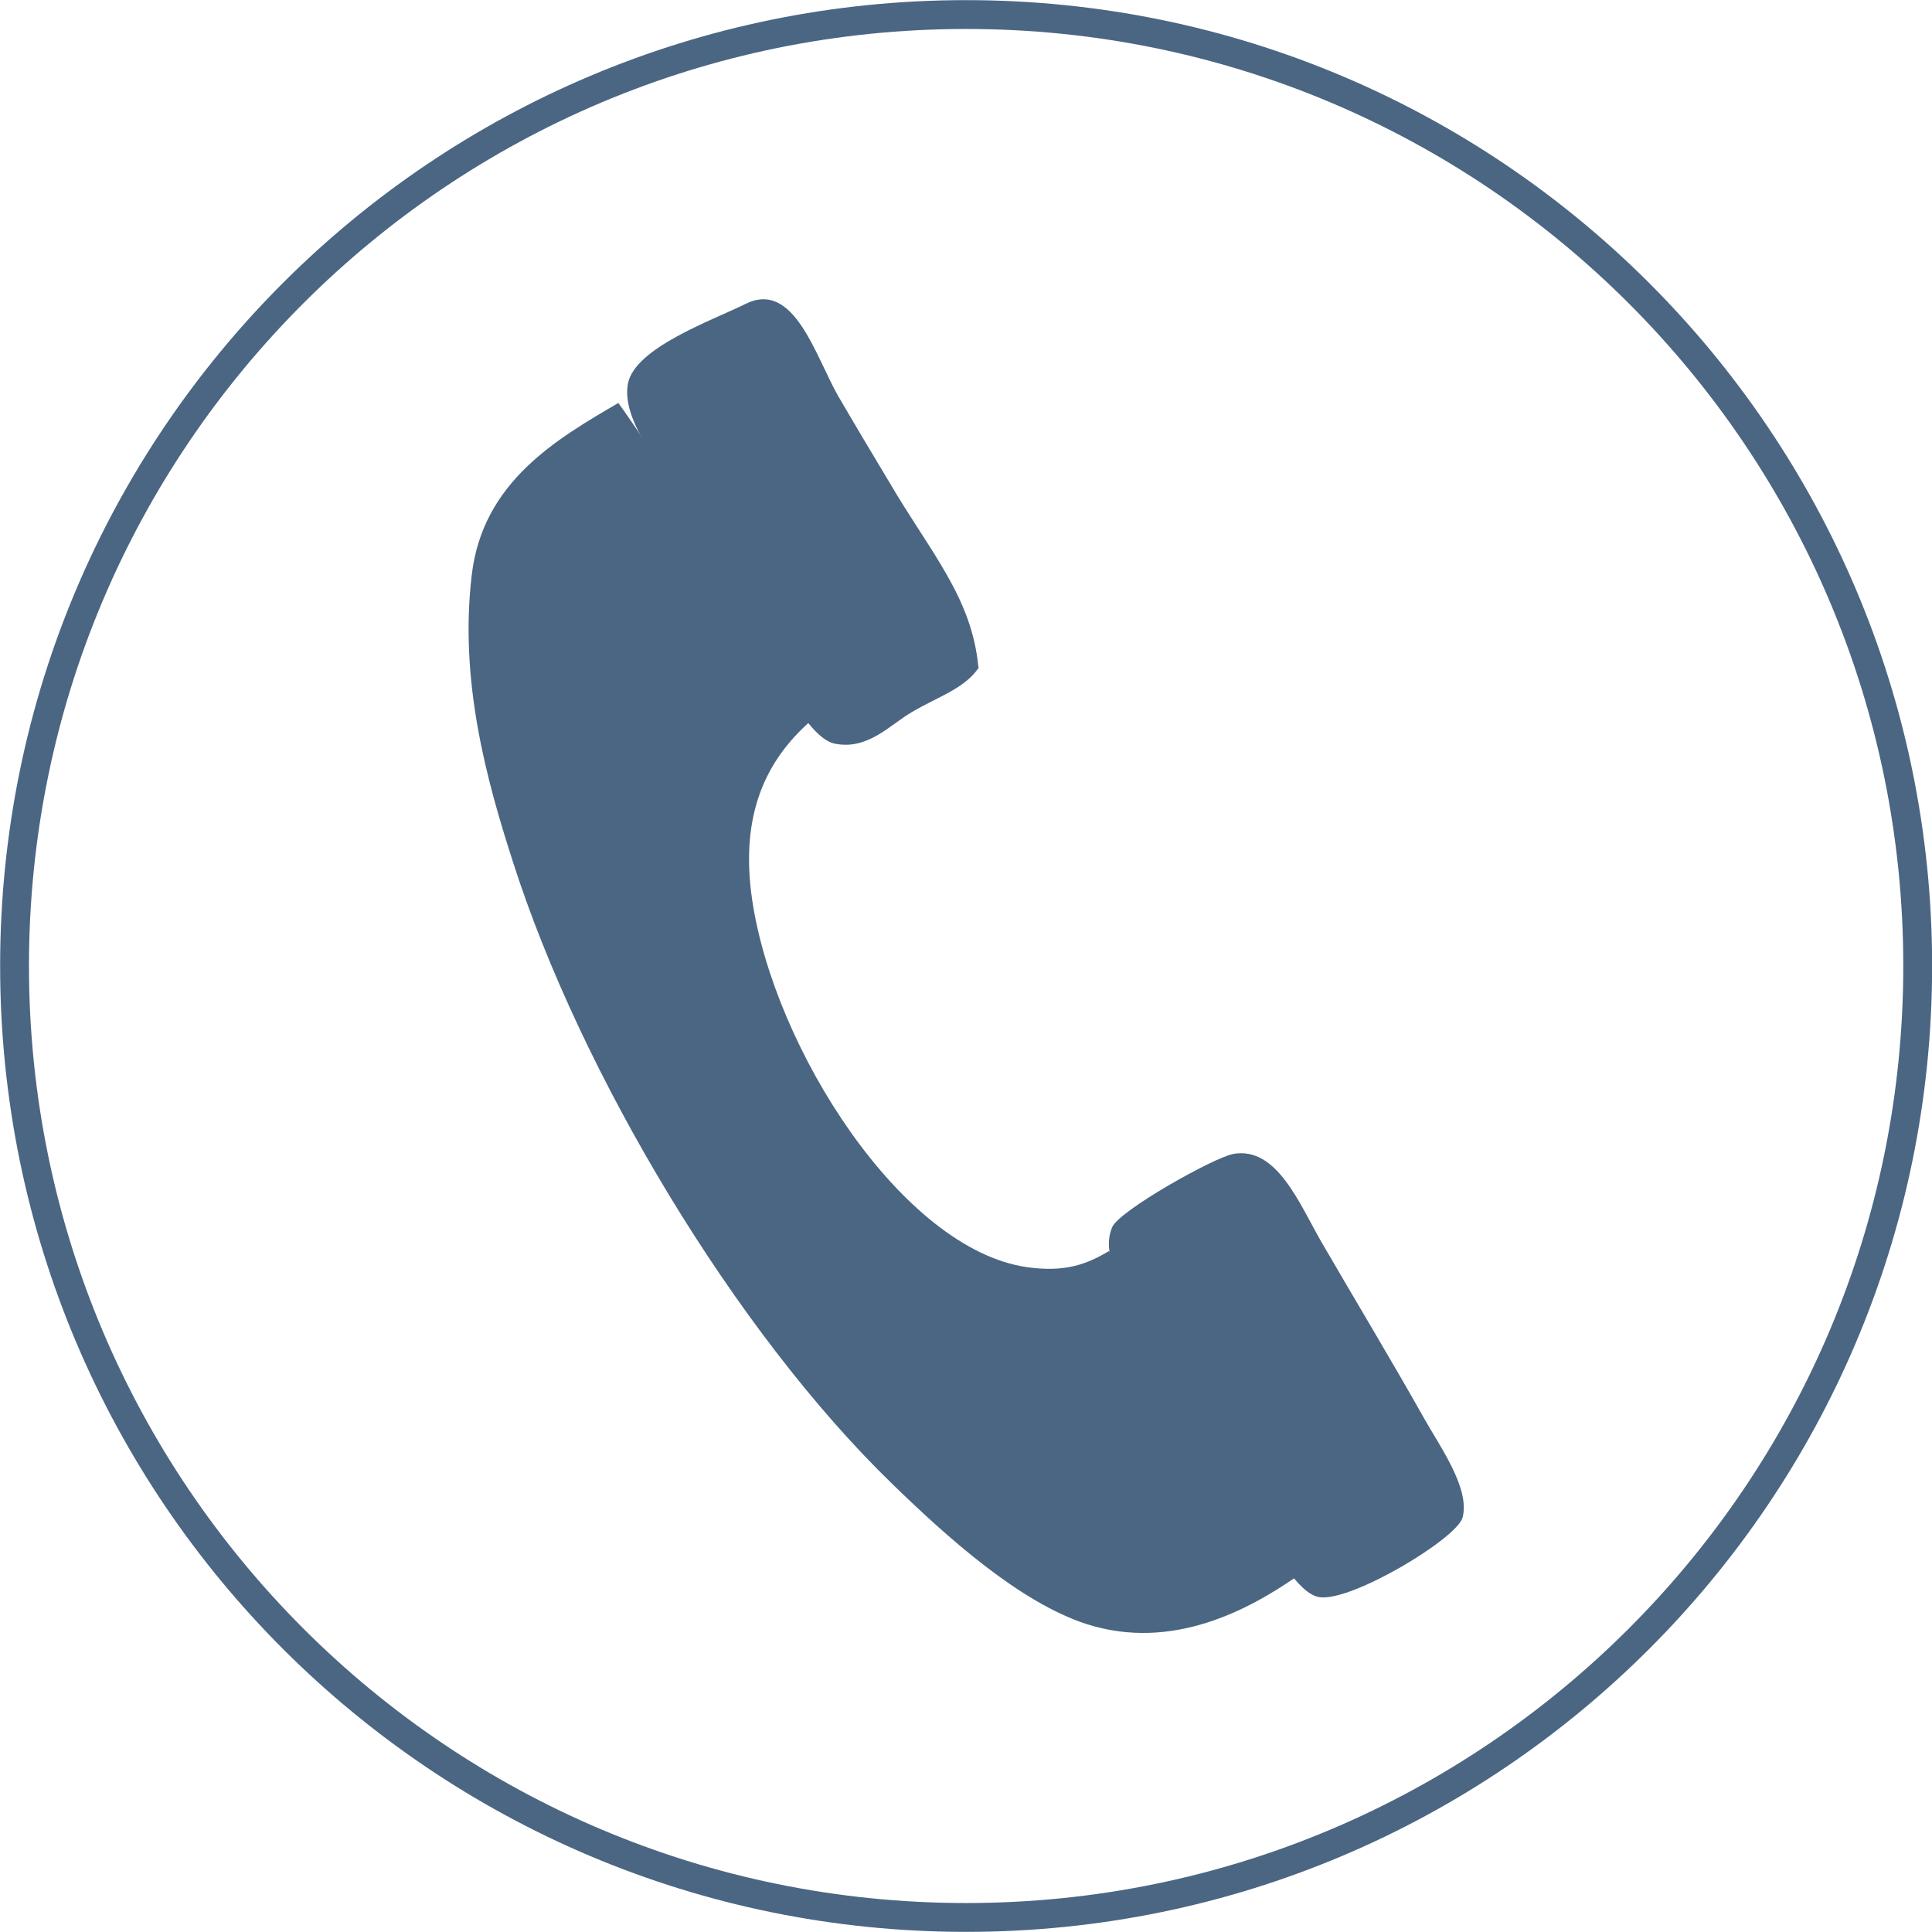 <svg id="Layer_2" data-name="Layer 2" xmlns="http://www.w3.org/2000/svg" viewBox="0 0 75.69 75.69">
  <defs>
    <style>
      .cls-1 {
        fill: #4b6683;
        fill-rule: evenodd;
      }

      .cls-2 {
        fill: none;
        stroke: #4b6683;
        stroke-miterlimit: 10;
        stroke-width: 1.13px;
      }
    </style>
  </defs>
  <g id="Ebene_1" data-name="Ebene 1">
    <g>
      <path class="cls-2" d="M75.13,37.84c0,20.59-16.69,37.28-37.28,37.28S.57,58.44.57,37.84,17.26.57,37.85.57s37.28,16.69,37.28,37.27Z"/>
      <g>
        <path class="cls-1" d="M38.35,26.15c-.57.84-1.6,1.14-2.63,1.75-.87.51-1.71,1.48-2.99,1.24-.95-.16-2.01-2.26-2.5-3.12-1.56-2.72-2.37-4.37-4-7.12-.58-1-1.87-2.55-1.63-3.87.27-1.41,3.31-2.48,4.62-3.13,1.9-.93,2.73,2.07,3.62,3.62.64,1.1,1.37,2.32,2,3.37,1.59,2.72,3.24,4.51,3.49,7.25Z"/>
        <path class="cls-1" d="M24.22,15.78c2.8,3.87,4.83,8.5,7.5,12.5-1.65,1.47-2.76,3.56-2.25,6.99.87,5.83,5.87,13.65,10.74,14.37,1.51.22,2.37-.11,3.24-.63,2.57,4.14,5.03,8.39,7.37,12.74-1.87,1.3-4.88,2.95-8.24,1.88-2.64-.85-5.5-3.43-7.62-5.49-6.17-5.98-12.22-16.11-14.86-24.36-1.04-3.22-2.11-7.11-1.62-11.24.42-3.66,3.33-5.34,5.74-6.75Z"/>
        <path class="cls-1" d="M48.3,45.21c1.73-.32,2.61,1.97,3.5,3.5,1.16,2,2.73,4.61,4,6.87.62,1.1,1.8,2.74,1.5,3.87-.21.82-4.38,3.33-5.62,3.12-.83-.14-1.76-1.82-2.49-3.12-1.48-2.61-2.56-4.6-4-7.12-.75-1.33-2.18-2.91-1.62-4.25.27-.65,3.98-2.73,4.74-2.87Z"/>
      </g>
    </g>
  </g>
</svg>
